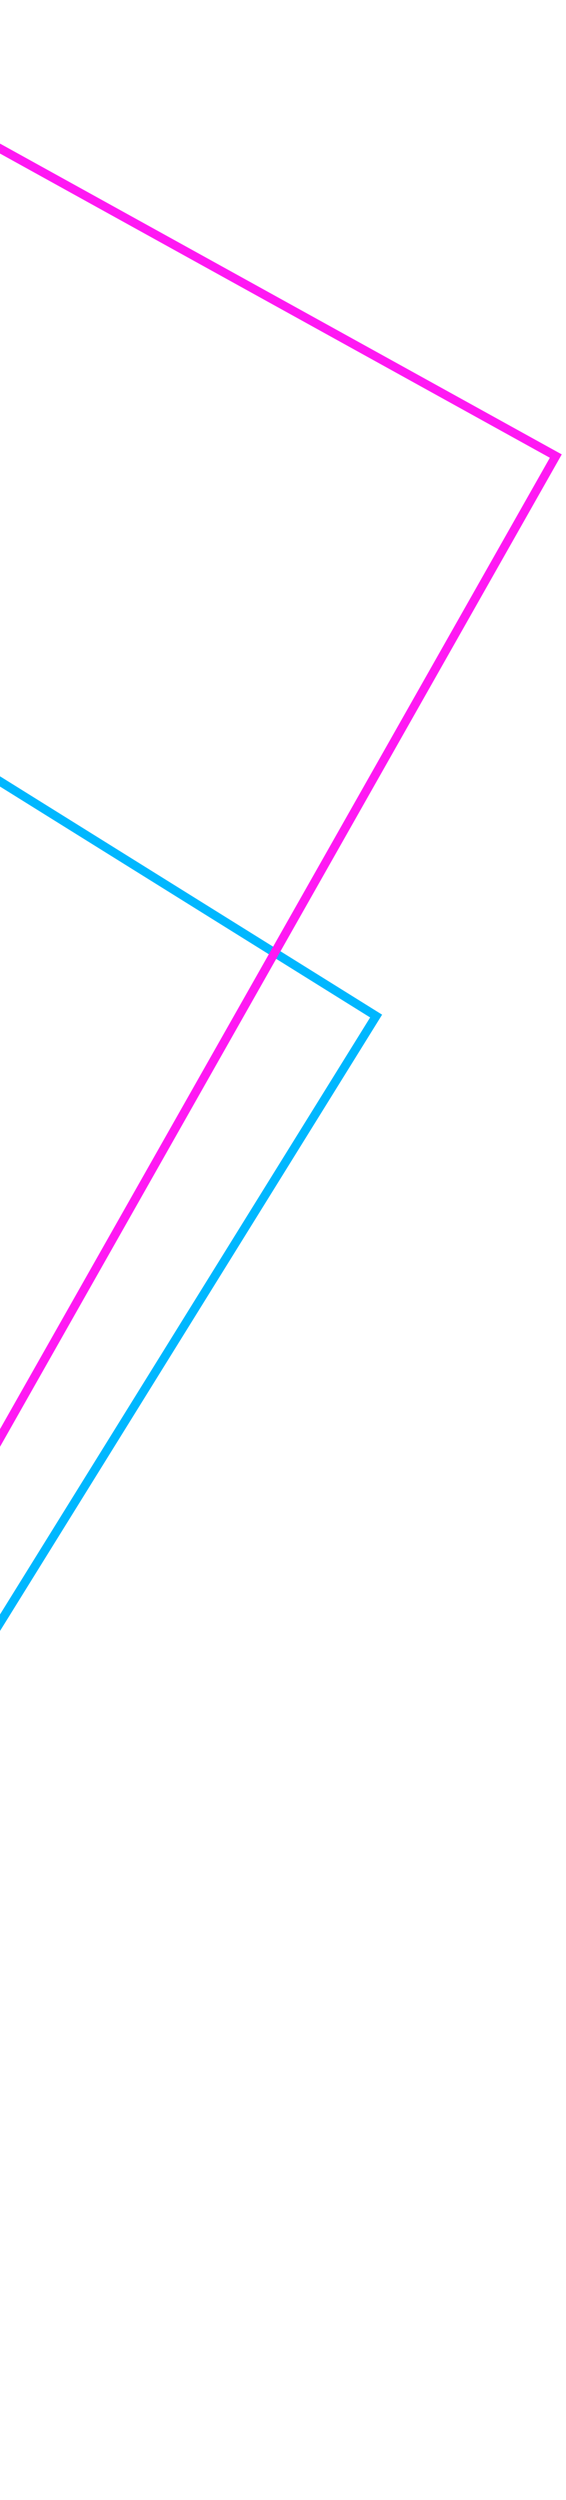 <svg width="65" height="287" viewBox="0 0 65 287" fill="none" xmlns="http://www.w3.org/2000/svg">
<path d="M-45.575 61.285L43.195 116.64L-62 286.24" stroke="#00B7FF"/>
<path d="M-29.032 1L63.829 52.356L-39.747 235.261" stroke="#FF19F3"/>
</svg>
